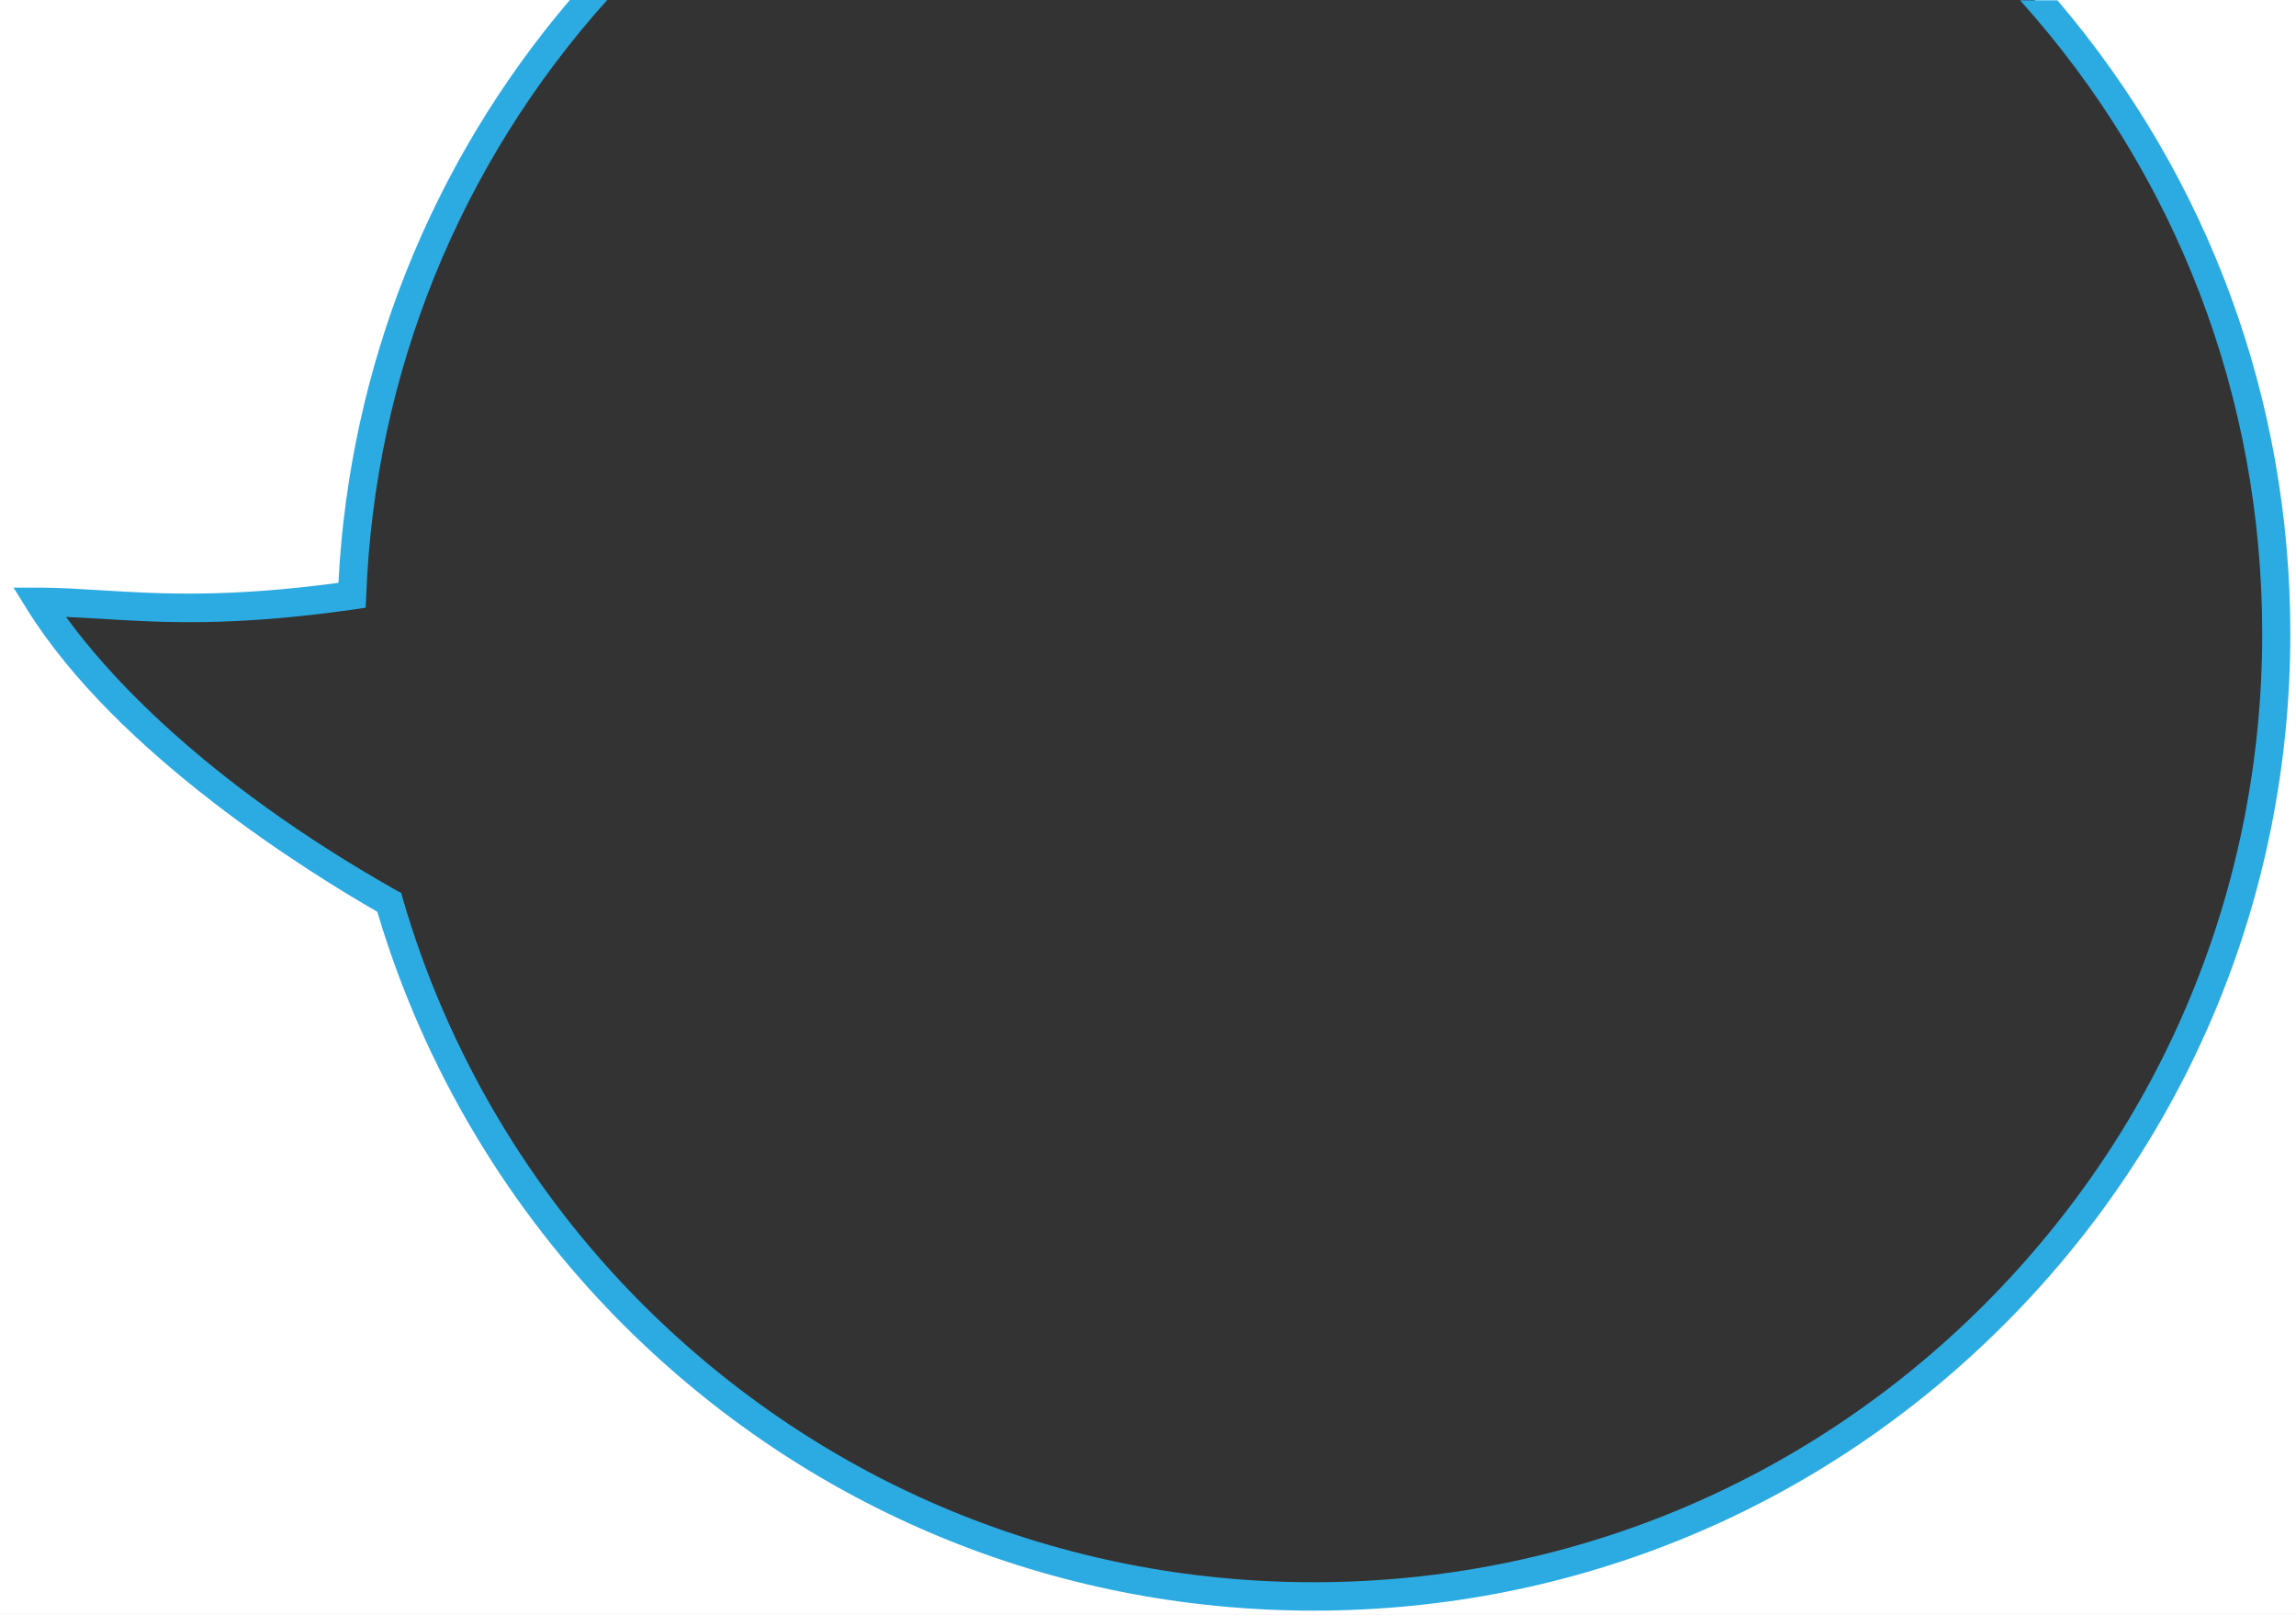 <svg xmlns="http://www.w3.org/2000/svg" id="Layer_1" viewBox="0 0 768 540"><rect x="0" y="0" width="768" height="540" fill="#333333" stroke="none"/><defs><style>      .st0 {        fill: none;      }      .st1 {        fill: #fff;      }      .st2 {        fill: #2cabe2;      }    </style></defs><path class="st0" d="M122.2,203.2l-3.9.6c-40.7,5.8-64.2,4.4-85,3.1-3.8-.2-7.6-.5-11.3-.6,12.8,17.6,44.8,54.3,110.4,91.4l1.7.9.5,1.8c14.8,51.1,42.6,98,80.3,135.8,59.9,59.9,139.6,92.9,224.4,92.9s164.4-33,224.4-92.9c59.9-59.9,92.9-139.6,92.9-224.4,0-78.9-28.6-153.5-81-211.8H203.1c-49.3,54.9-77.8,125-80.7,199.2l-.2,3.9Z"></path><path class="st1" d="M-6,546V-6h209.6l-8.4,9.9c-22.8,26.7-40.8,56.7-53.8,89.2-13,32.6-20.4,66.9-22.2,102.1l-.3,5-4.9.7c-18.2,2.5-34.7,3.6-50.4,3.6s-20.8-.6-29.9-1.2c-6.2-.4-12.2-.8-18.2-.9,30.4,47.1,94.6,86.2,113.8,97.1l2.1,1.2.7,2.3c15.1,50.9,43,97.8,80.7,135.5,60.6,60.6,141.1,93.9,226.8,93.9,85.7,0,166.2-33.4,226.8-93.9,60.6-60.6,93.9-141.1,93.9-226.8,0-38.3-6.6-75.7-19.7-111.1-13-35.3-32.1-67.9-56.8-96.8l-8.4-9.9h98.8v552H-6Z"></path><path class="st1" d="M718,0h-29.8c50.4,59,77.9,133.3,77.9,211.8,0,87.3-34,169.3-95.7,231-61.7,61.7-143.8,95.7-231,95.7s0,0,0,0c-87.3,0-169.3-34-231-95.7s-66.8-86.1-82.2-138c-21.9-12.5-86.9-52.5-117.2-101.2l-4.5-7.3h8.6c7,.2,13.7.6,20.9,1,19.6,1.2,41.8,2.6,79.2-2.5C116.8,122.8,144.1,54.6,190.6,0H0v540h768V0h-50Z"></path><path class="st2" d="M756.7,211.8c0,84.8-33,164.4-92.9,224.4-59.9,59.9-139.6,92.9-224.4,92.9s-164.4-33-224.4-92.9c-37.8-37.8-65.5-84.7-80.3-135.8l-.5-1.8-1.7-.9c-65.6-37.1-97.6-73.7-110.4-91.4,3.7.2,7.4.4,11.3.6,20.8,1.3,44.3,2.7,85-3.1l3.9-.6.2-3.9C125.3,125,153.8,54.9,203.1,0h-12.5c-46.5,54.6-73.7,122.8-77.4,194.9-37.4,5-59.6,3.7-79.2,2.5-7.1-.4-13.9-.9-20.9-.9H4.5c0-.1,4.5,7.2,4.5,7.2,30.3,48.7,95.3,88.6,117.2,101.2,15.4,51.9,43.8,99.6,82.2,138,61.7,61.7,143.8,95.7,231,95.7,0,0,0,0,0,0,87.3,0,169.3-34,231-95.7,61.7-61.7,95.7-143.8,95.7-231,0-78.5-27.5-152.7-77.9-211.8h-12.5c52.4,58.3,81,132.8,81,211.8Z"></path></svg>